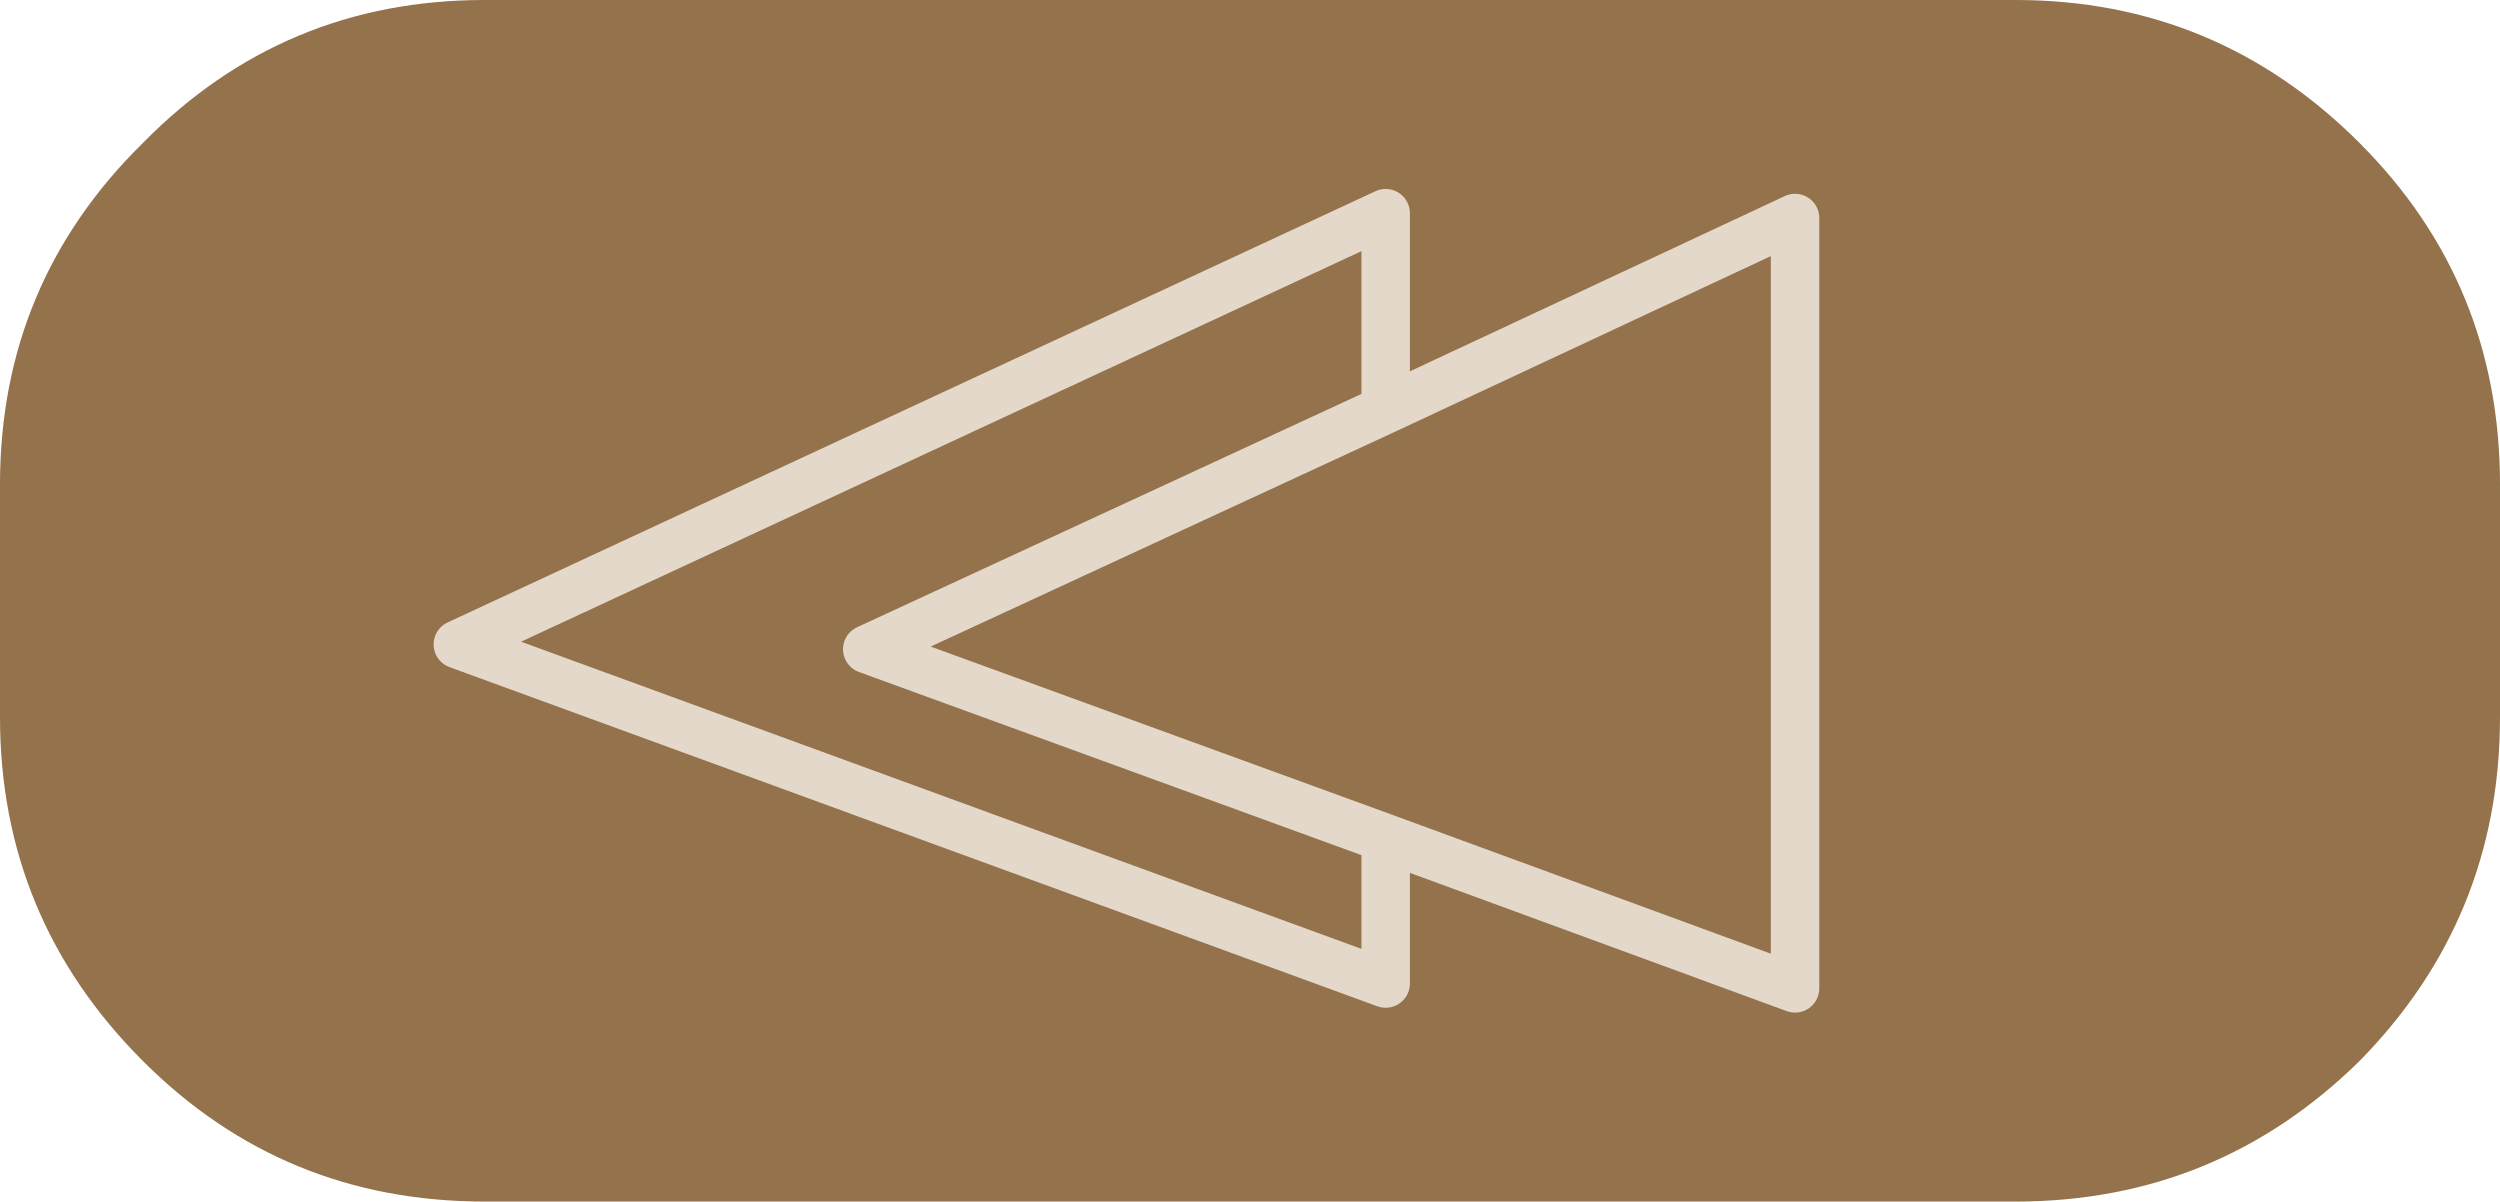 <?xml version="1.0" encoding="UTF-8" standalone="no"?>
<svg xmlns:xlink="http://www.w3.org/1999/xlink" height="24.8px" width="51.6px" xmlns="http://www.w3.org/2000/svg">
  <g transform="matrix(1.0, 0.0, 0.0, 1.0, 25.8, 12.4)">
    <path d="M2.8 -3.95 L11.25 -7.9 11.25 8.0 2.8 4.9 2.8 7.9 -16.35 0.9 2.8 -8.0 -16.35 0.9 2.8 7.9 2.8 4.9 -7.9 1.0 2.8 -3.95 2.8 -8.0 2.8 -3.95 -7.9 1.0 2.8 4.9 11.25 8.0 11.25 -7.9 2.8 -3.95 M15.8 -12.4 Q19.95 -12.4 22.9 -9.45 25.8 -6.55 25.8 -2.4 L25.8 2.4 Q25.8 6.55 22.9 9.5 19.95 12.4 15.8 12.4 L-15.8 12.4 Q-19.95 12.4 -22.85 9.5 -25.8 6.55 -25.8 2.4 L-25.8 -2.4 Q-25.8 -6.55 -22.85 -9.45 -19.95 -12.4 -15.8 -12.4 L15.8 -12.4" fill="#94724b" fill-rule="evenodd" stroke="none"/>
    <path d="M2.8 -8.0 L-16.35 0.9 2.8 7.9 2.8 4.9 -7.9 1.0 2.8 -3.95 2.8 -8.0 M2.8 4.9 L11.25 8.0 11.25 -7.9 2.8 -3.95" fill="none" stroke="#e3d8ca" stroke-linecap="round" stroke-linejoin="round" stroke-width="1.0"/>
  </g>
</svg>
